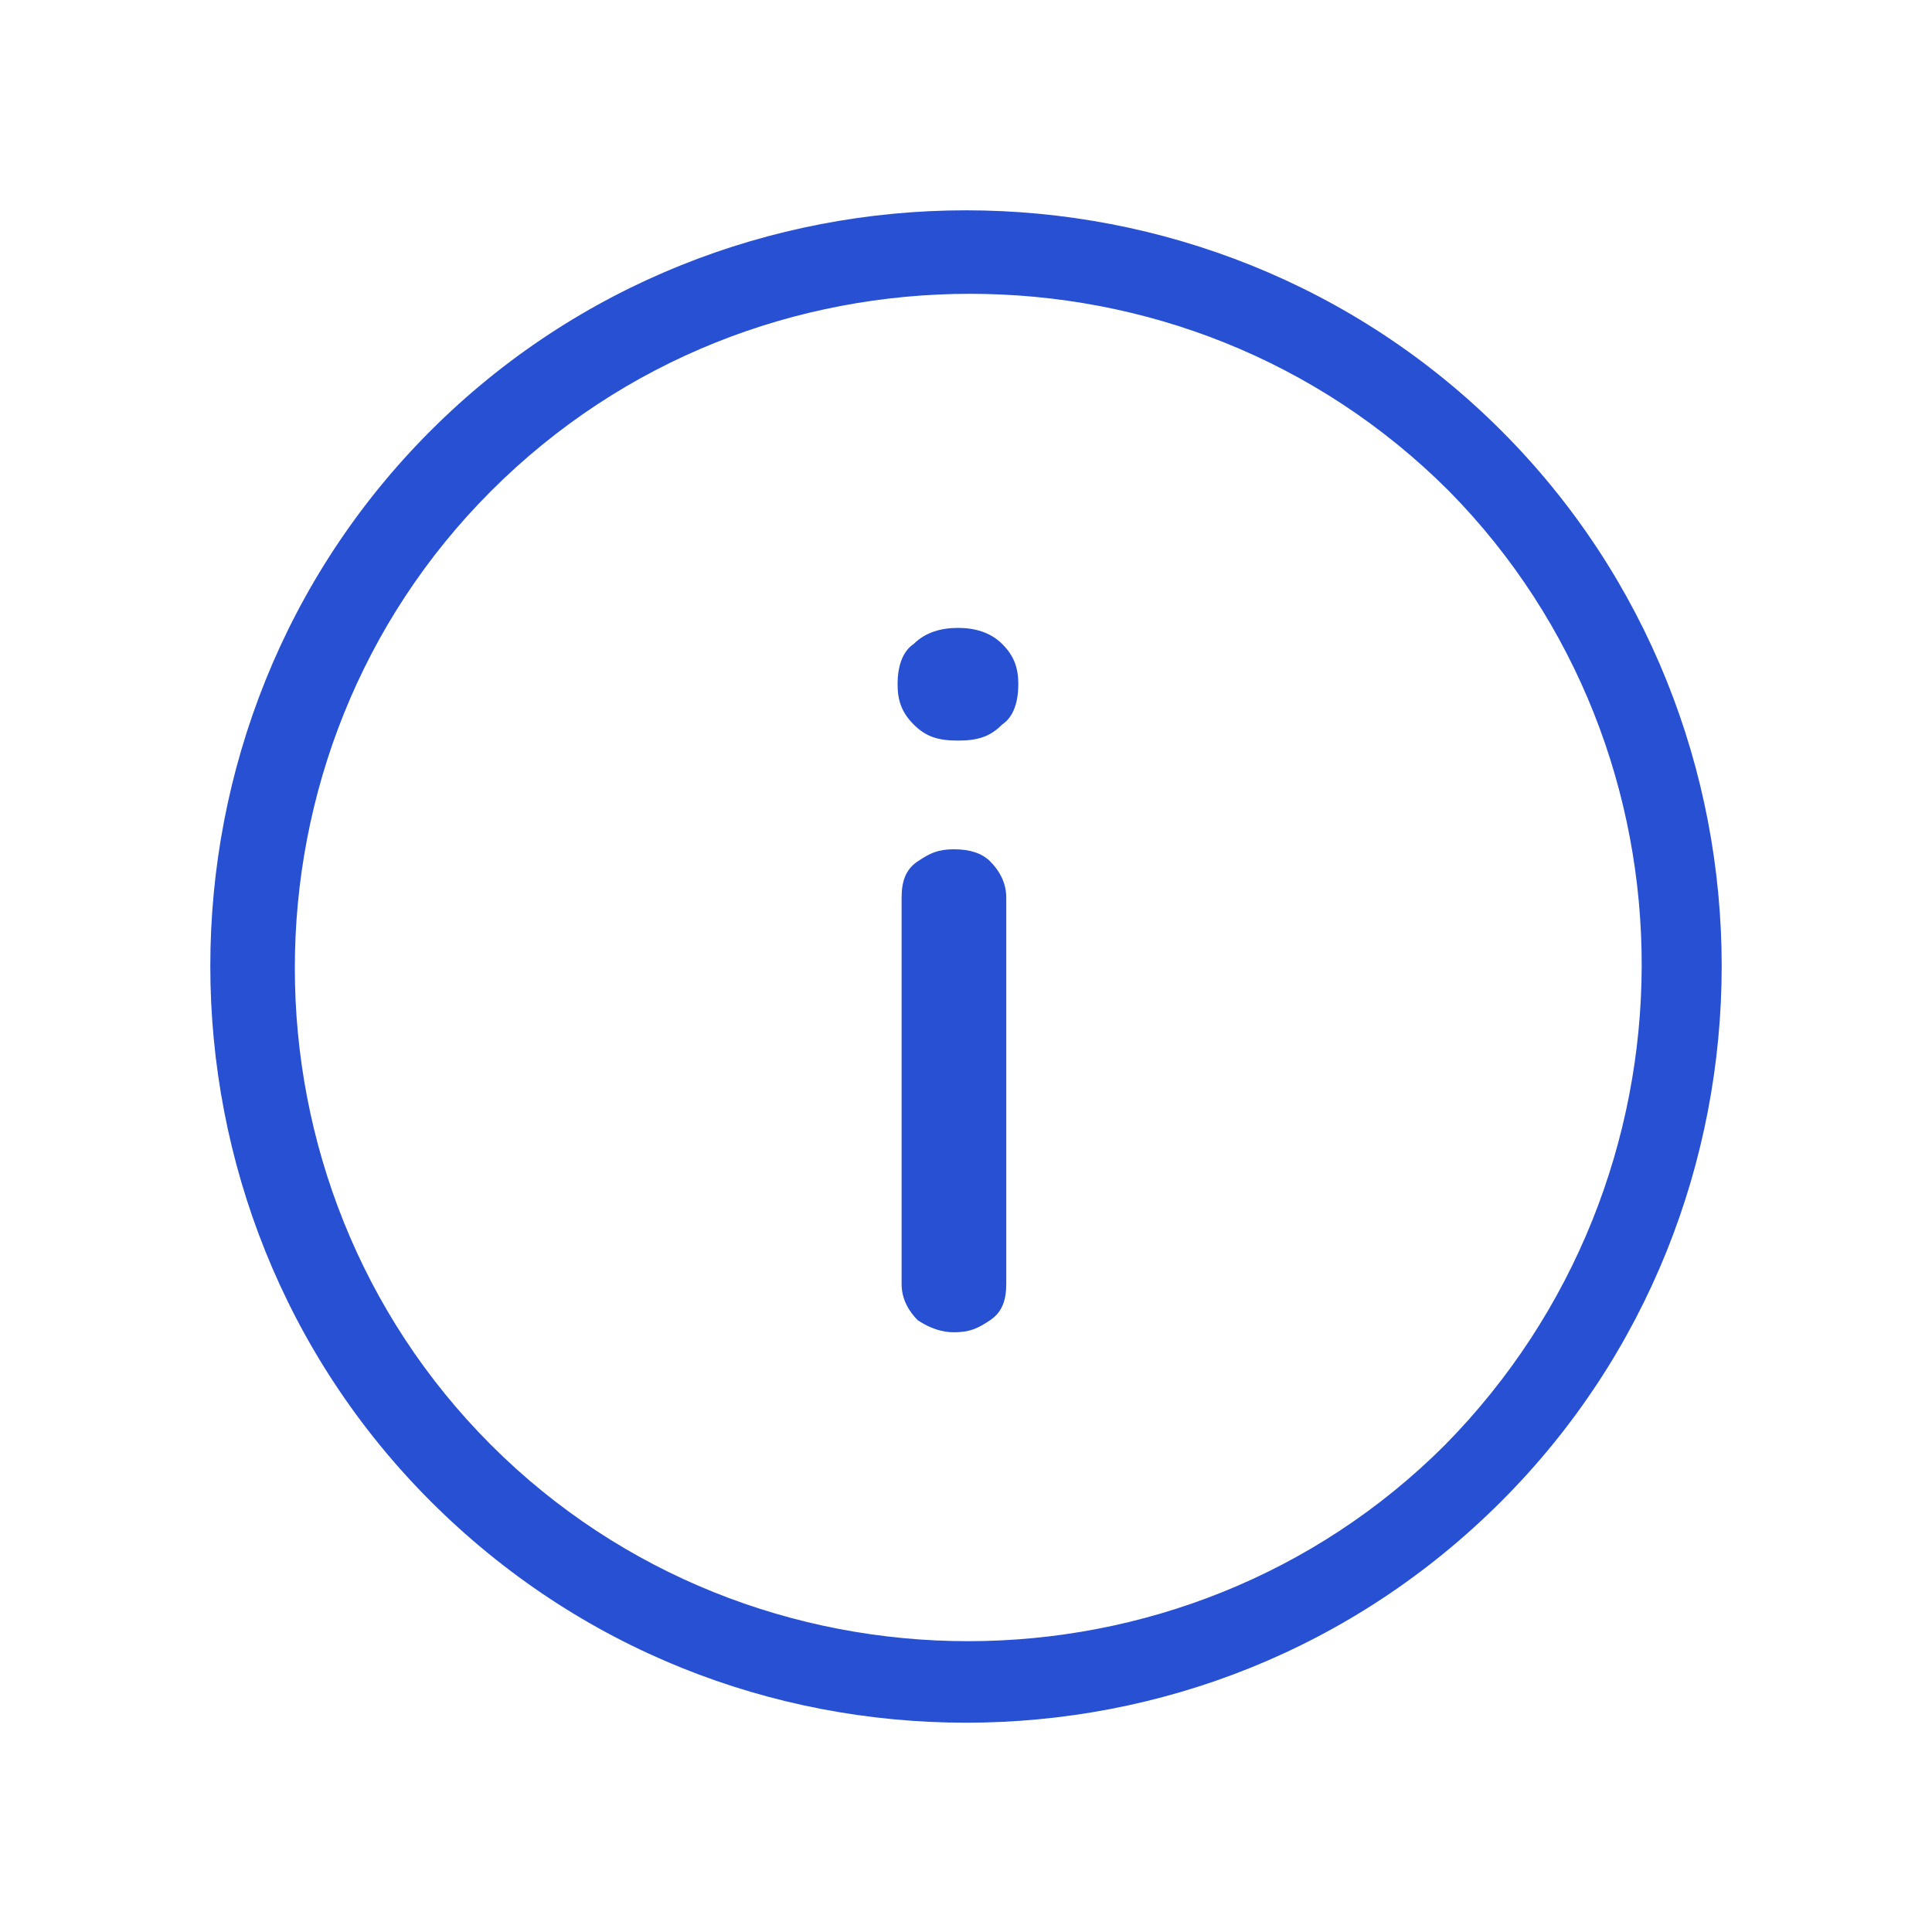 <svg width="79" height="79" viewBox="0 0 79 79" fill="none" xmlns="http://www.w3.org/2000/svg">
<path d="M61.389 17.61C49.375 5.596 29.625 5.596 17.61 17.61C5.596 29.625 5.596 49.375 17.61 61.389C23.7 67.479 31.6 70.442 39.5 70.442C47.4 70.442 55.3 67.479 61.389 61.389C73.404 49.375 73.404 29.625 61.389 17.61ZM59.085 59.085C48.387 69.783 30.777 69.783 20.079 59.085C9.381 48.387 9.381 30.777 20.079 20.079C25.51 14.648 32.587 12.014 39.664 12.014C46.742 12.014 53.819 14.648 59.25 20.079C69.783 30.777 69.783 48.223 59.085 59.085ZM40.487 35.221C40.817 35.55 41.146 36.044 41.146 36.702V52.502C41.146 53.16 40.981 53.654 40.487 53.983C39.994 54.312 39.664 54.477 39.006 54.477C38.512 54.477 38.019 54.312 37.525 53.983C37.196 53.654 36.867 53.16 36.867 52.502V36.702C36.867 36.044 37.031 35.55 37.525 35.221C38.019 34.892 38.348 34.727 39.006 34.727C39.664 34.727 40.158 34.892 40.487 35.221ZM40.981 26.333C41.475 26.827 41.639 27.321 41.639 27.979C41.639 28.637 41.475 29.296 40.981 29.625C40.487 30.119 39.994 30.283 39.171 30.283C38.348 30.283 37.854 30.119 37.36 29.625C36.867 29.131 36.702 28.637 36.702 27.979C36.702 27.321 36.867 26.662 37.36 26.333C37.854 25.84 38.512 25.675 39.171 25.675C39.829 25.675 40.487 25.84 40.981 26.333Z" fill="#2750D3"/>
</svg>
